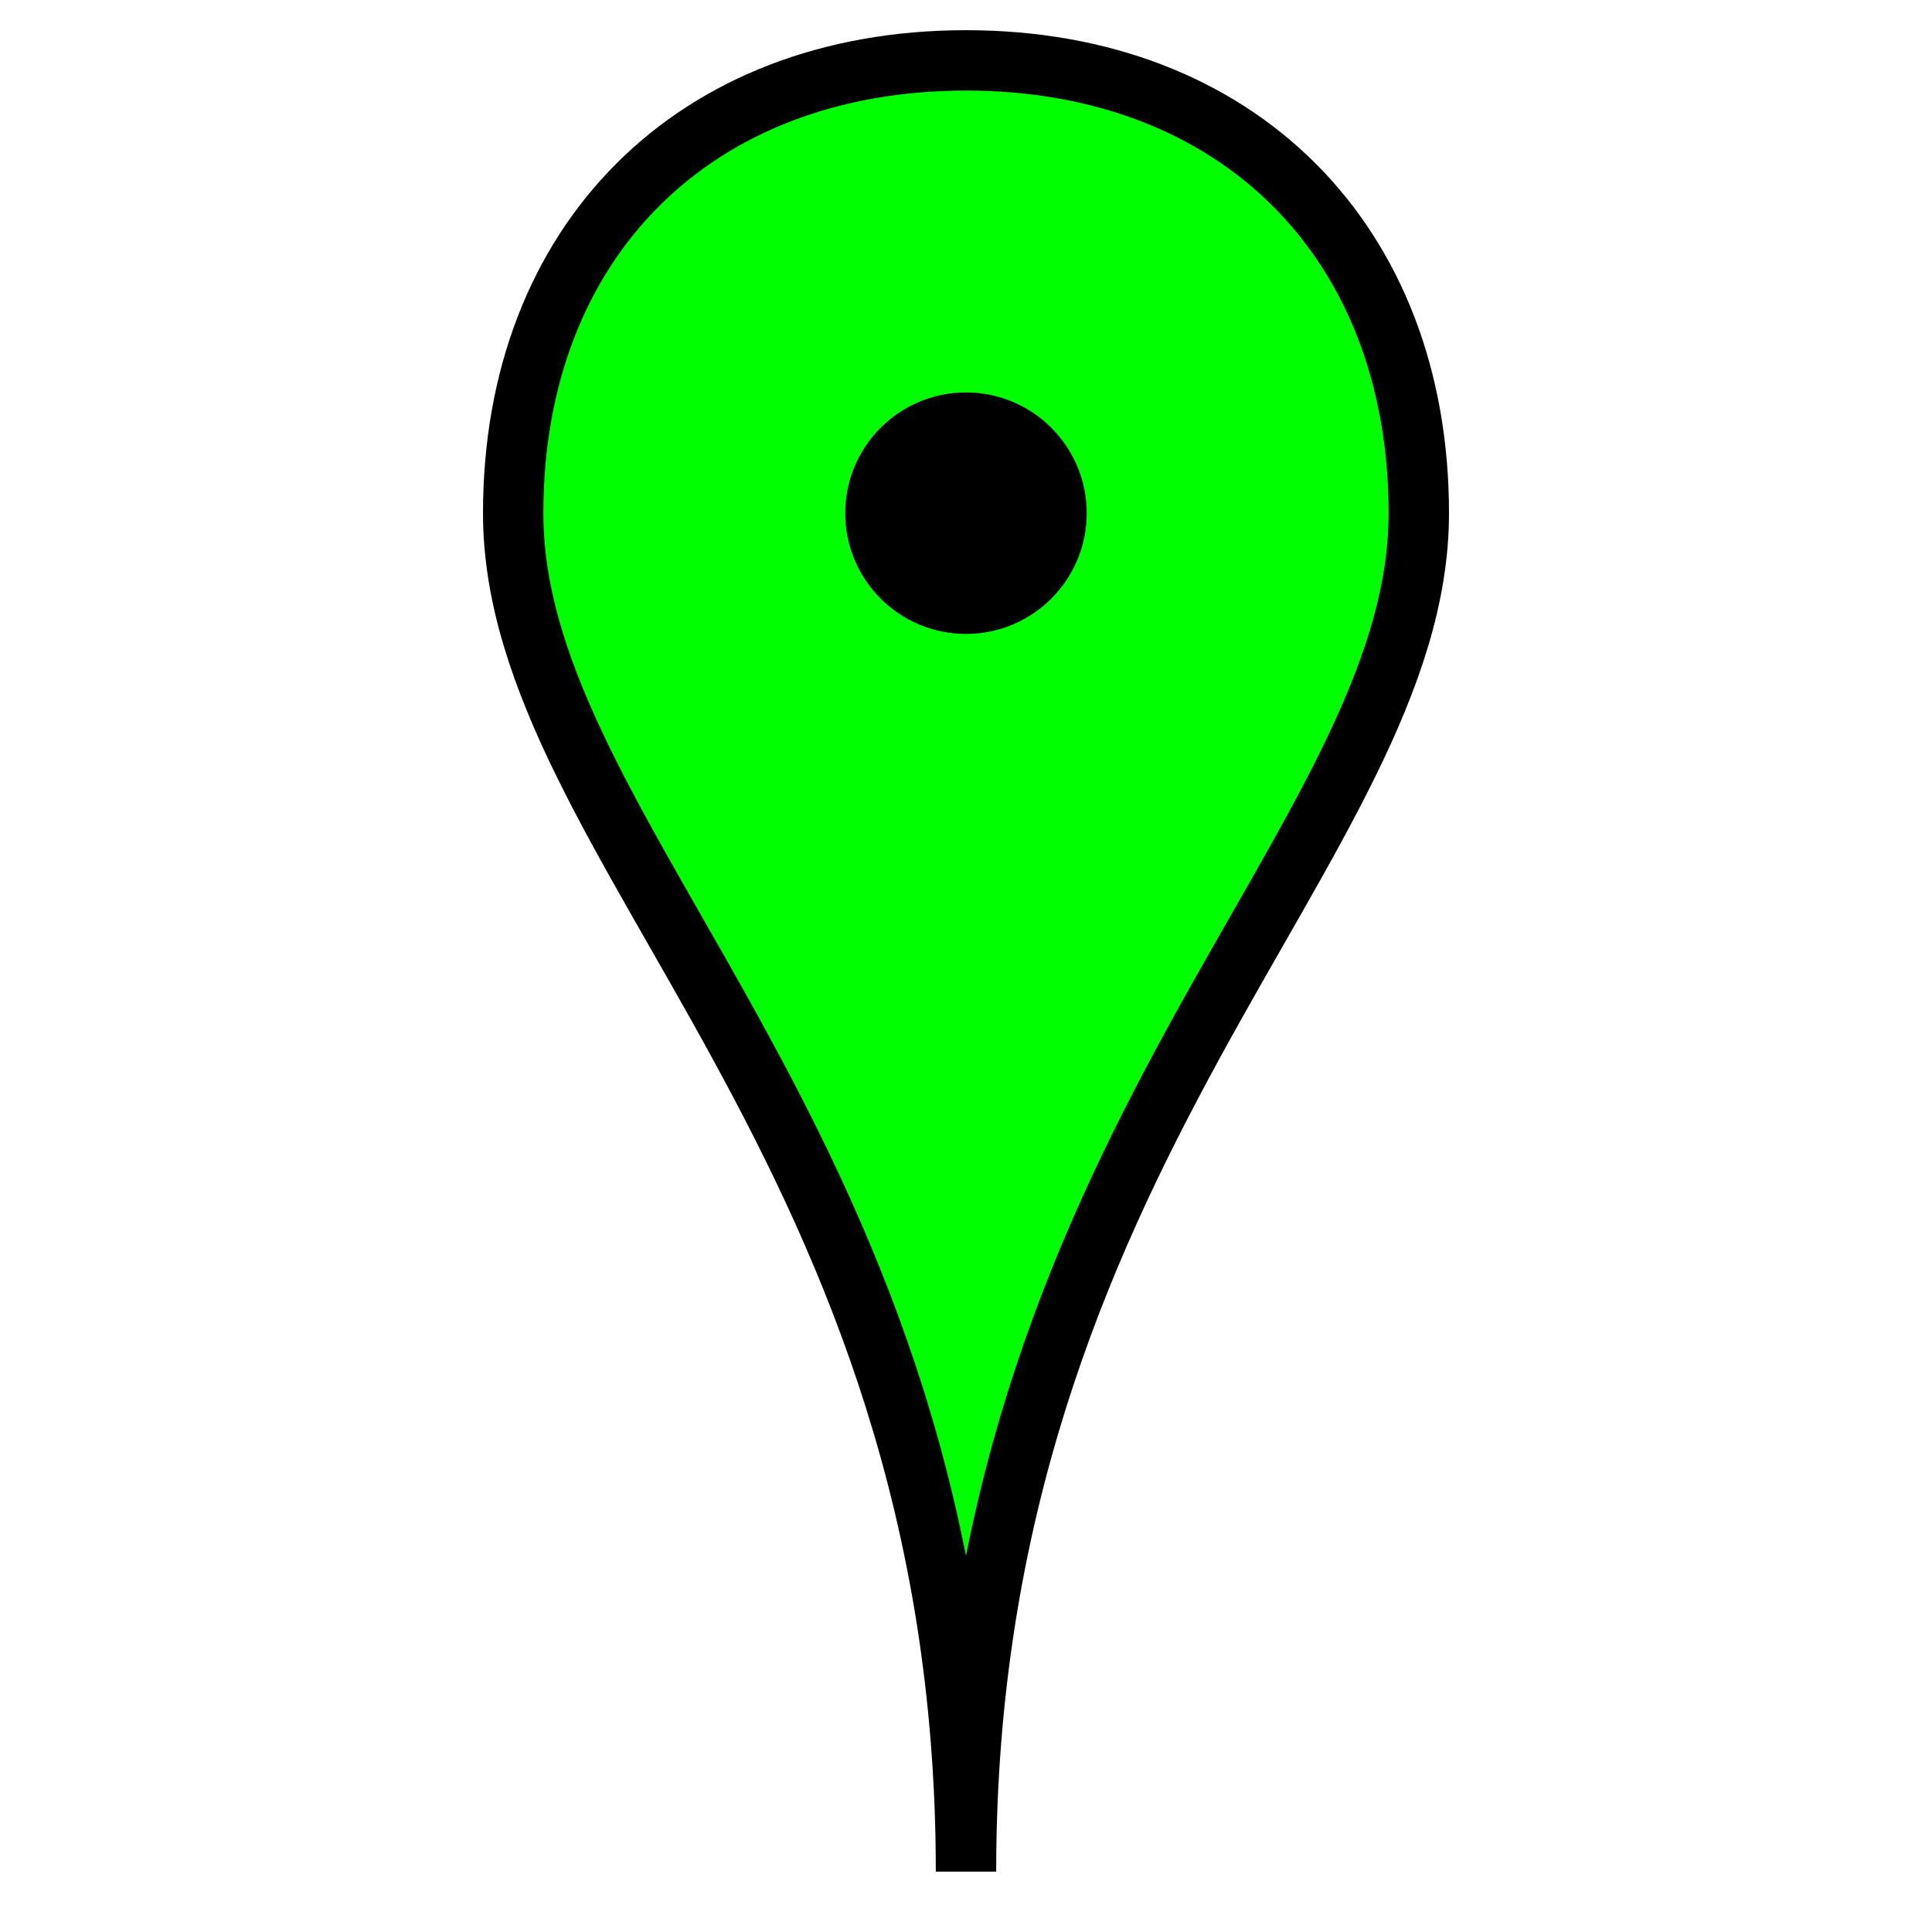 <svg height="32" width="32" xmlns="http://www.w3.org/2000/svg" 
  xmlns:xlink="http://www.w3.org/1999/xlink" viewBox='0 0 32 32'>

    <path d="M16,  31 
             C16,  19    8.5,14    8.5, 8.5 
             C 8.5, 4   11.5, 1   16,   1 
             C20.5, 1   23.5, 4   23.5, 8.5 
             C23.5,14   16,  19   16,  31" 
          fill='lime' stroke='black' stroke-width='1' />

    <circle cx='16' cy='8.5' r='2' fill='black' />

</svg>
